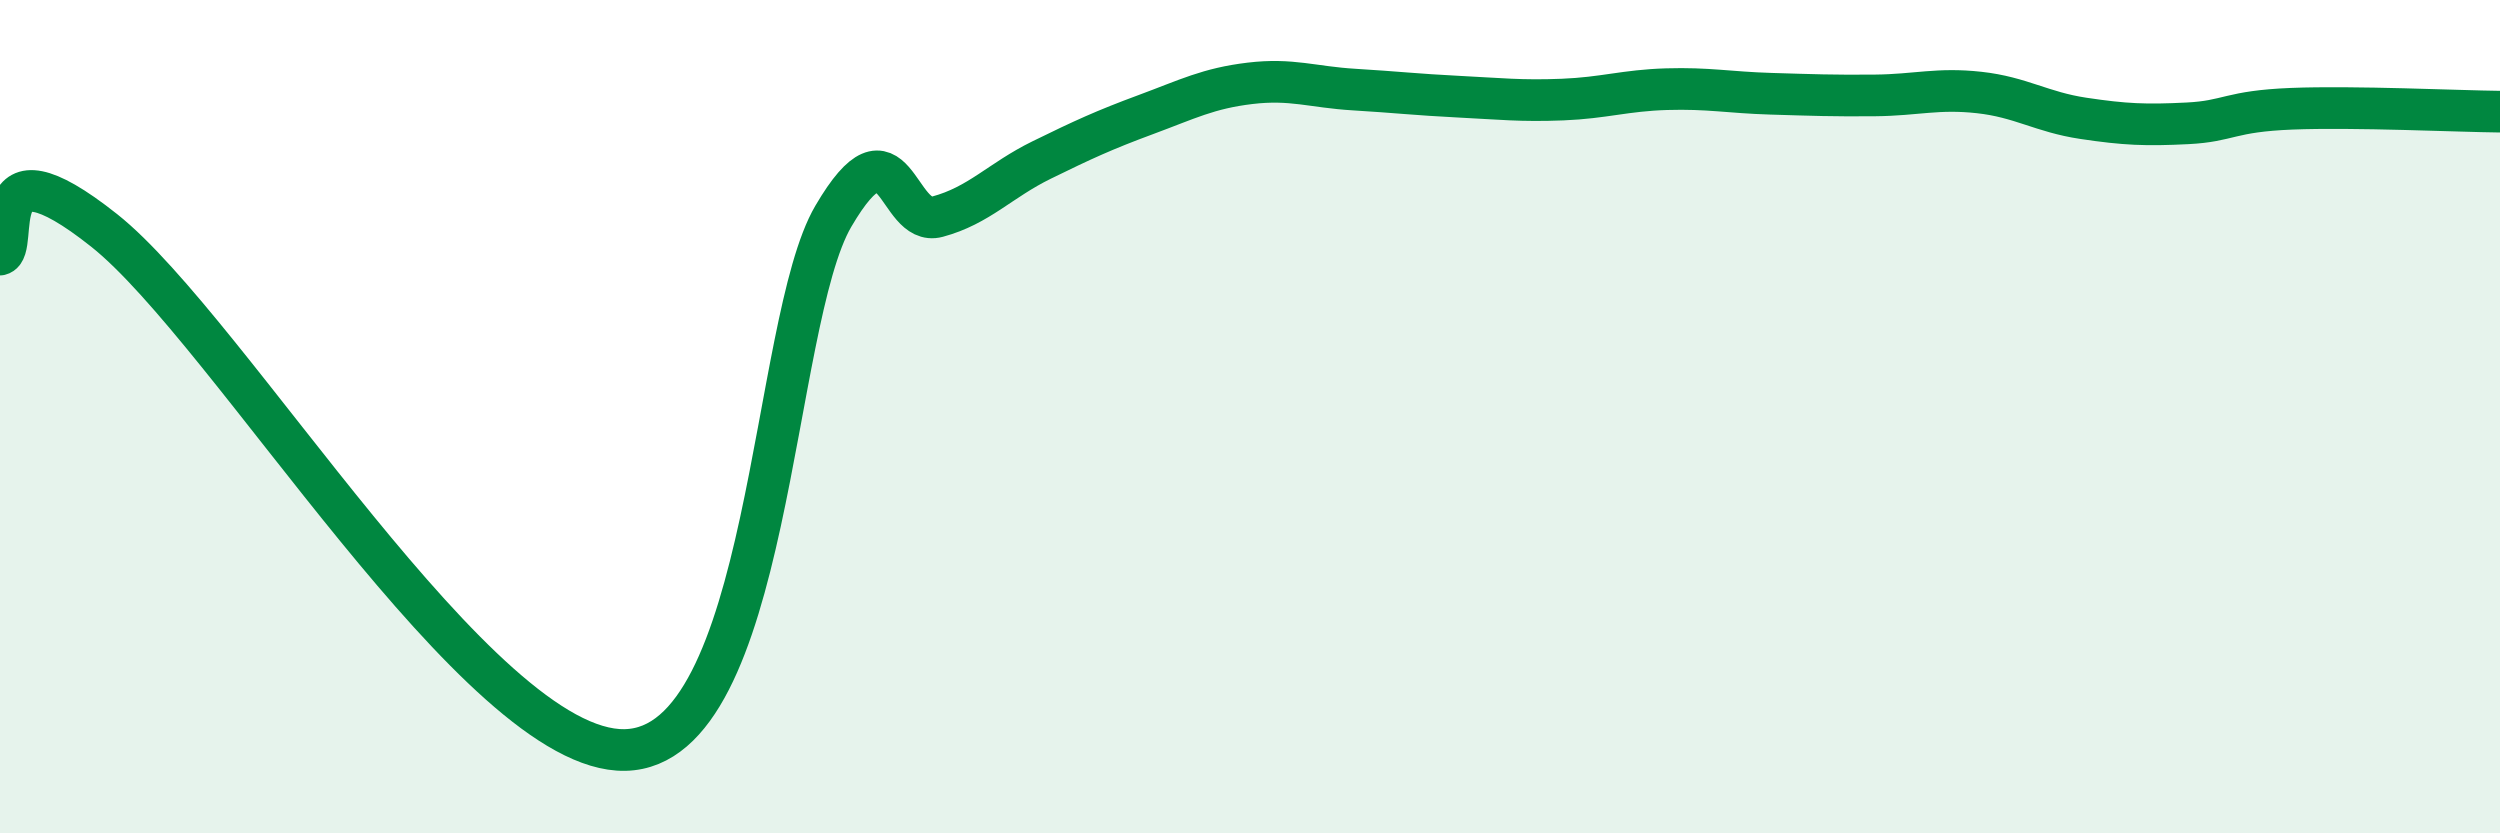 
    <svg width="60" height="20" viewBox="0 0 60 20" xmlns="http://www.w3.org/2000/svg">
      <path
        d="M 0,6.11 C 0.5,5.99 -0.5,3.15 2.5,5.53 C 5.5,7.91 11.5,18.07 15,18 C 18.5,17.93 18.5,7.75 20,5.19 C 21.5,2.63 21.5,5.47 22.5,5.2 C 23.5,4.93 24,4.33 25,3.84 C 26,3.35 26.5,3.12 27.5,2.75 C 28.5,2.38 29,2.12 30,2 C 31,1.88 31.5,2.09 32.5,2.15 C 33.5,2.21 34,2.27 35,2.32 C 36,2.37 36.5,2.43 37.5,2.39 C 38.5,2.35 39,2.17 40,2.14 C 41,2.11 41.5,2.22 42.5,2.25 C 43.5,2.28 44,2.3 45,2.29 C 46,2.28 46.5,2.11 47.5,2.22 C 48.5,2.33 49,2.69 50,2.84 C 51,2.99 51.5,3.01 52.5,2.96 C 53.5,2.91 53.5,2.67 55,2.61 C 56.5,2.55 59,2.67 60,2.68L60 20L0 20Z"
        fill="#008740"
        opacity="0.1"
        stroke-linecap="round"
        stroke-linejoin="round"
      />
      <path
        d="M 0,6.11 C 0.5,5.99 -0.5,3.15 2.5,5.53 C 5.5,7.91 11.5,18.07 15,18 C 18.5,17.93 18.5,7.75 20,5.19 C 21.5,2.63 21.5,5.47 22.5,5.2 C 23.5,4.93 24,4.33 25,3.84 C 26,3.35 26.5,3.12 27.5,2.75 C 28.5,2.38 29,2.12 30,2 C 31,1.88 31.5,2.09 32.5,2.15 C 33.5,2.21 34,2.27 35,2.32 C 36,2.37 36.5,2.43 37.5,2.39 C 38.5,2.35 39,2.17 40,2.14 C 41,2.11 41.5,2.22 42.5,2.25 C 43.5,2.28 44,2.3 45,2.29 C 46,2.28 46.5,2.11 47.5,2.22 C 48.5,2.33 49,2.69 50,2.84 C 51,2.99 51.5,3.01 52.5,2.96 C 53.5,2.91 53.5,2.67 55,2.61 C 56.5,2.55 59,2.67 60,2.68"
        stroke="#008740"
        stroke-width="1"
        fill="none"
        stroke-linecap="round"
        stroke-linejoin="round"
      />
    </svg>
  
